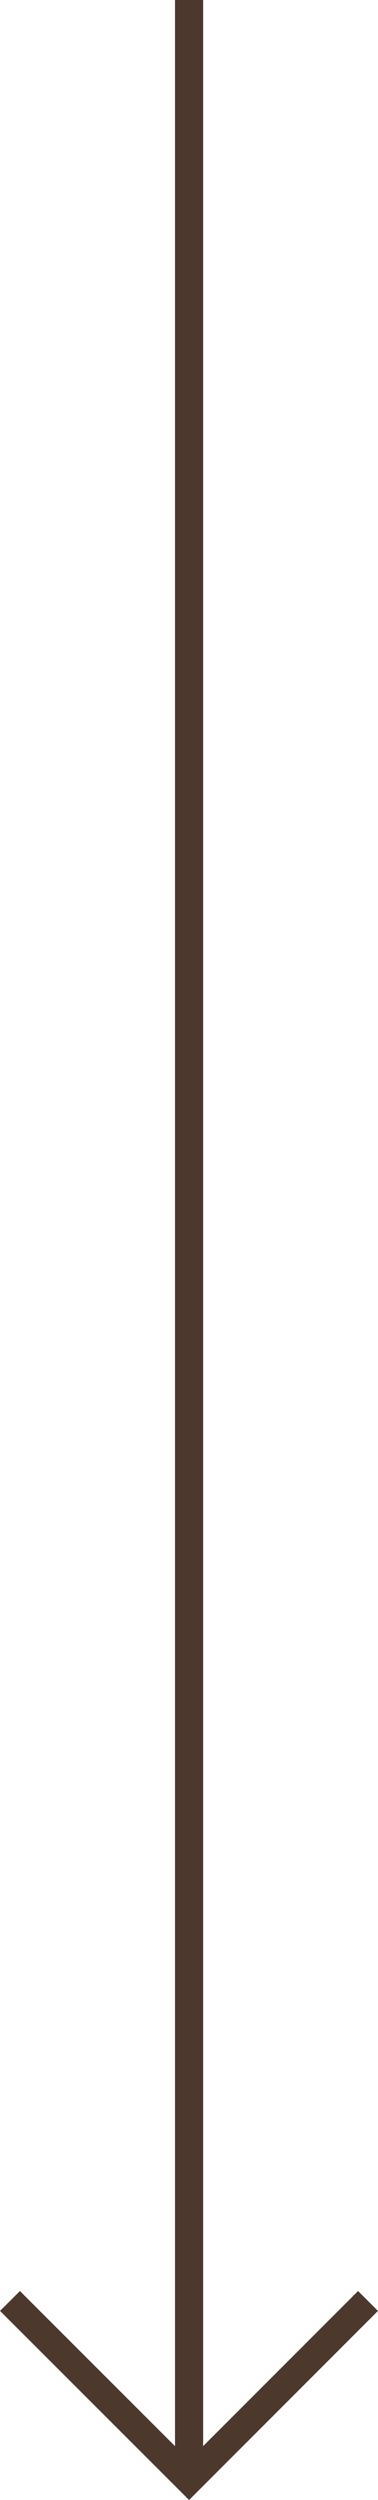 <svg xmlns="http://www.w3.org/2000/svg" viewBox="0 0 26.87 177.64"><defs><style>.cls-1{fill:none;stroke:#4c382d;stroke-miterlimit:10;stroke-width:2px;}</style></defs><title>flecha_abajo_larga</title><g id="Capa_2" data-name="Capa 2"><g id="Capa_1-2" data-name="Capa 1"><polyline class="cls-1" points="26.16 163.5 13.44 176.23 0.71 163.5"/><line class="cls-1" x1="13.44" y1="176" x2="13.44"/></g></g></svg>